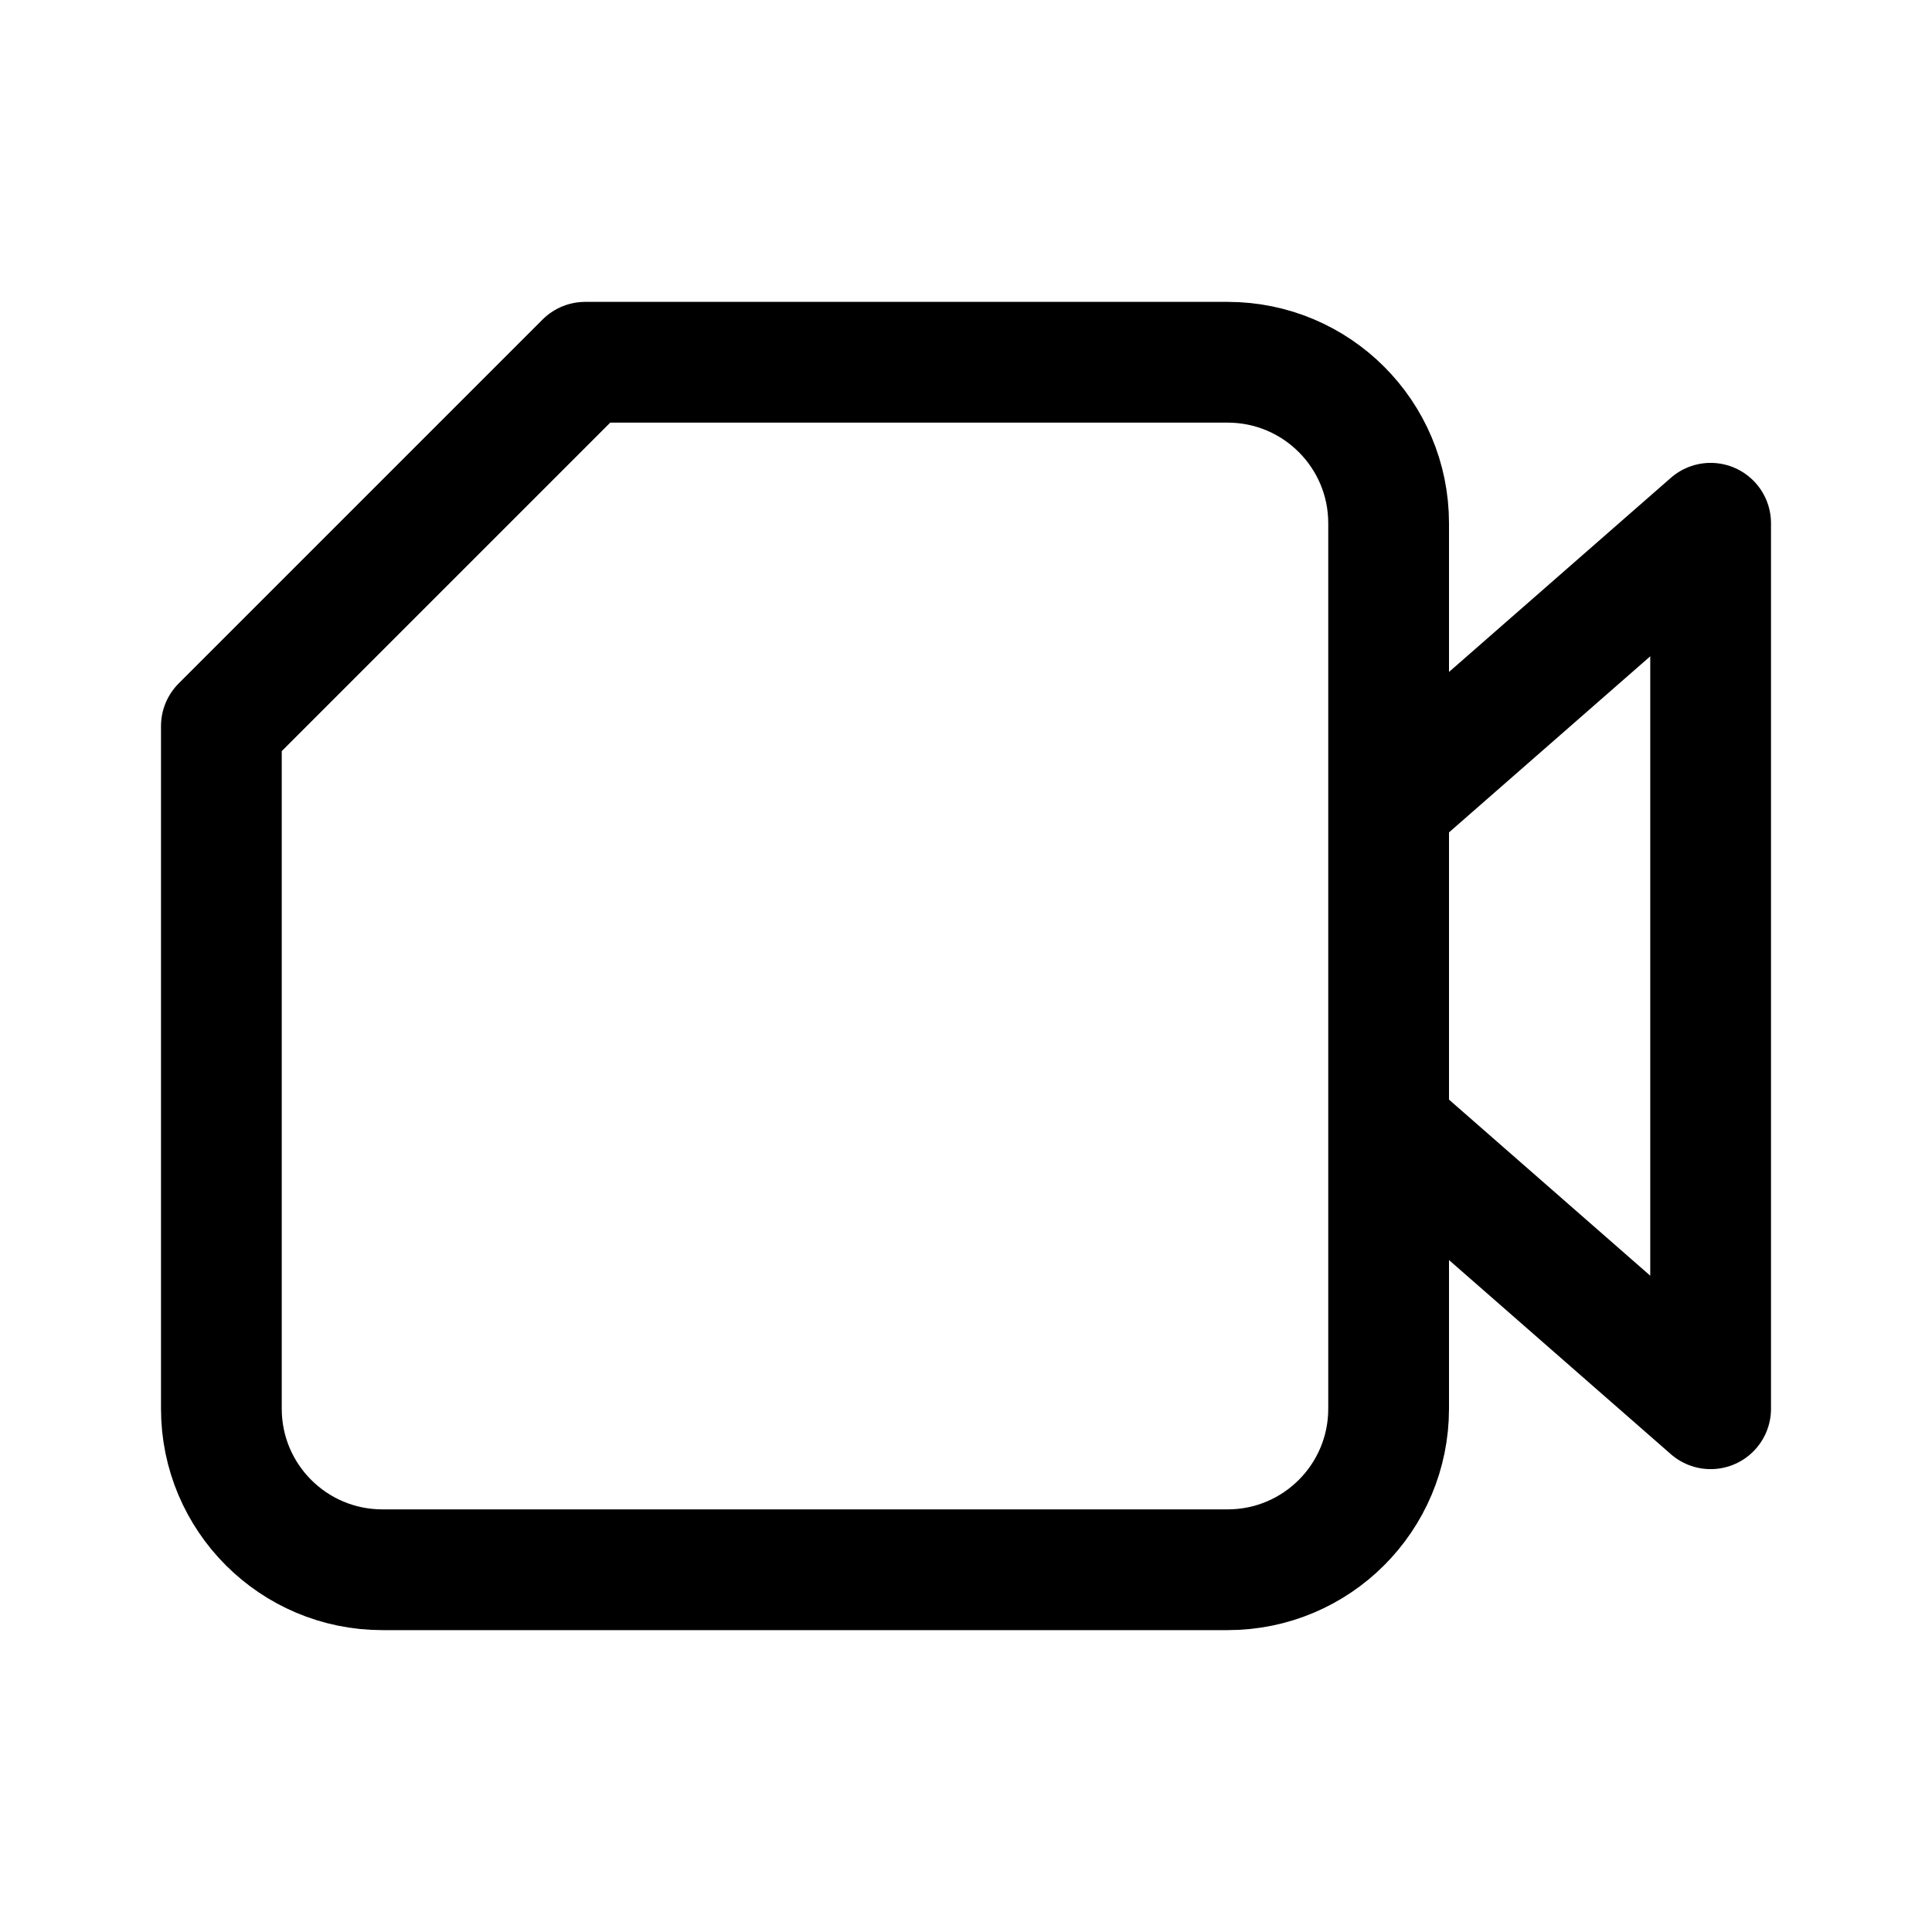 <?xml version="1.0" encoding="utf-8"?><!-- Uploaded to: SVG Repo, www.svgrepo.com, Generator: SVG Repo Mixer Tools -->
<svg width="800px" height="800px" viewBox="0 0 192 192" xmlns="http://www.w3.org/2000/svg" fill="none"><path stroke="#000000" stroke-linejoin="round" stroke-width="12" d="M138 140V52c0-8.837-7.163-16-16-16H58.16L22 72.16V140c0 8.837 7.163 16 16 16h84c8.837 0 16-7.163 16-16Zm32-88v88l-32-28V80l32-28Z"/></svg>